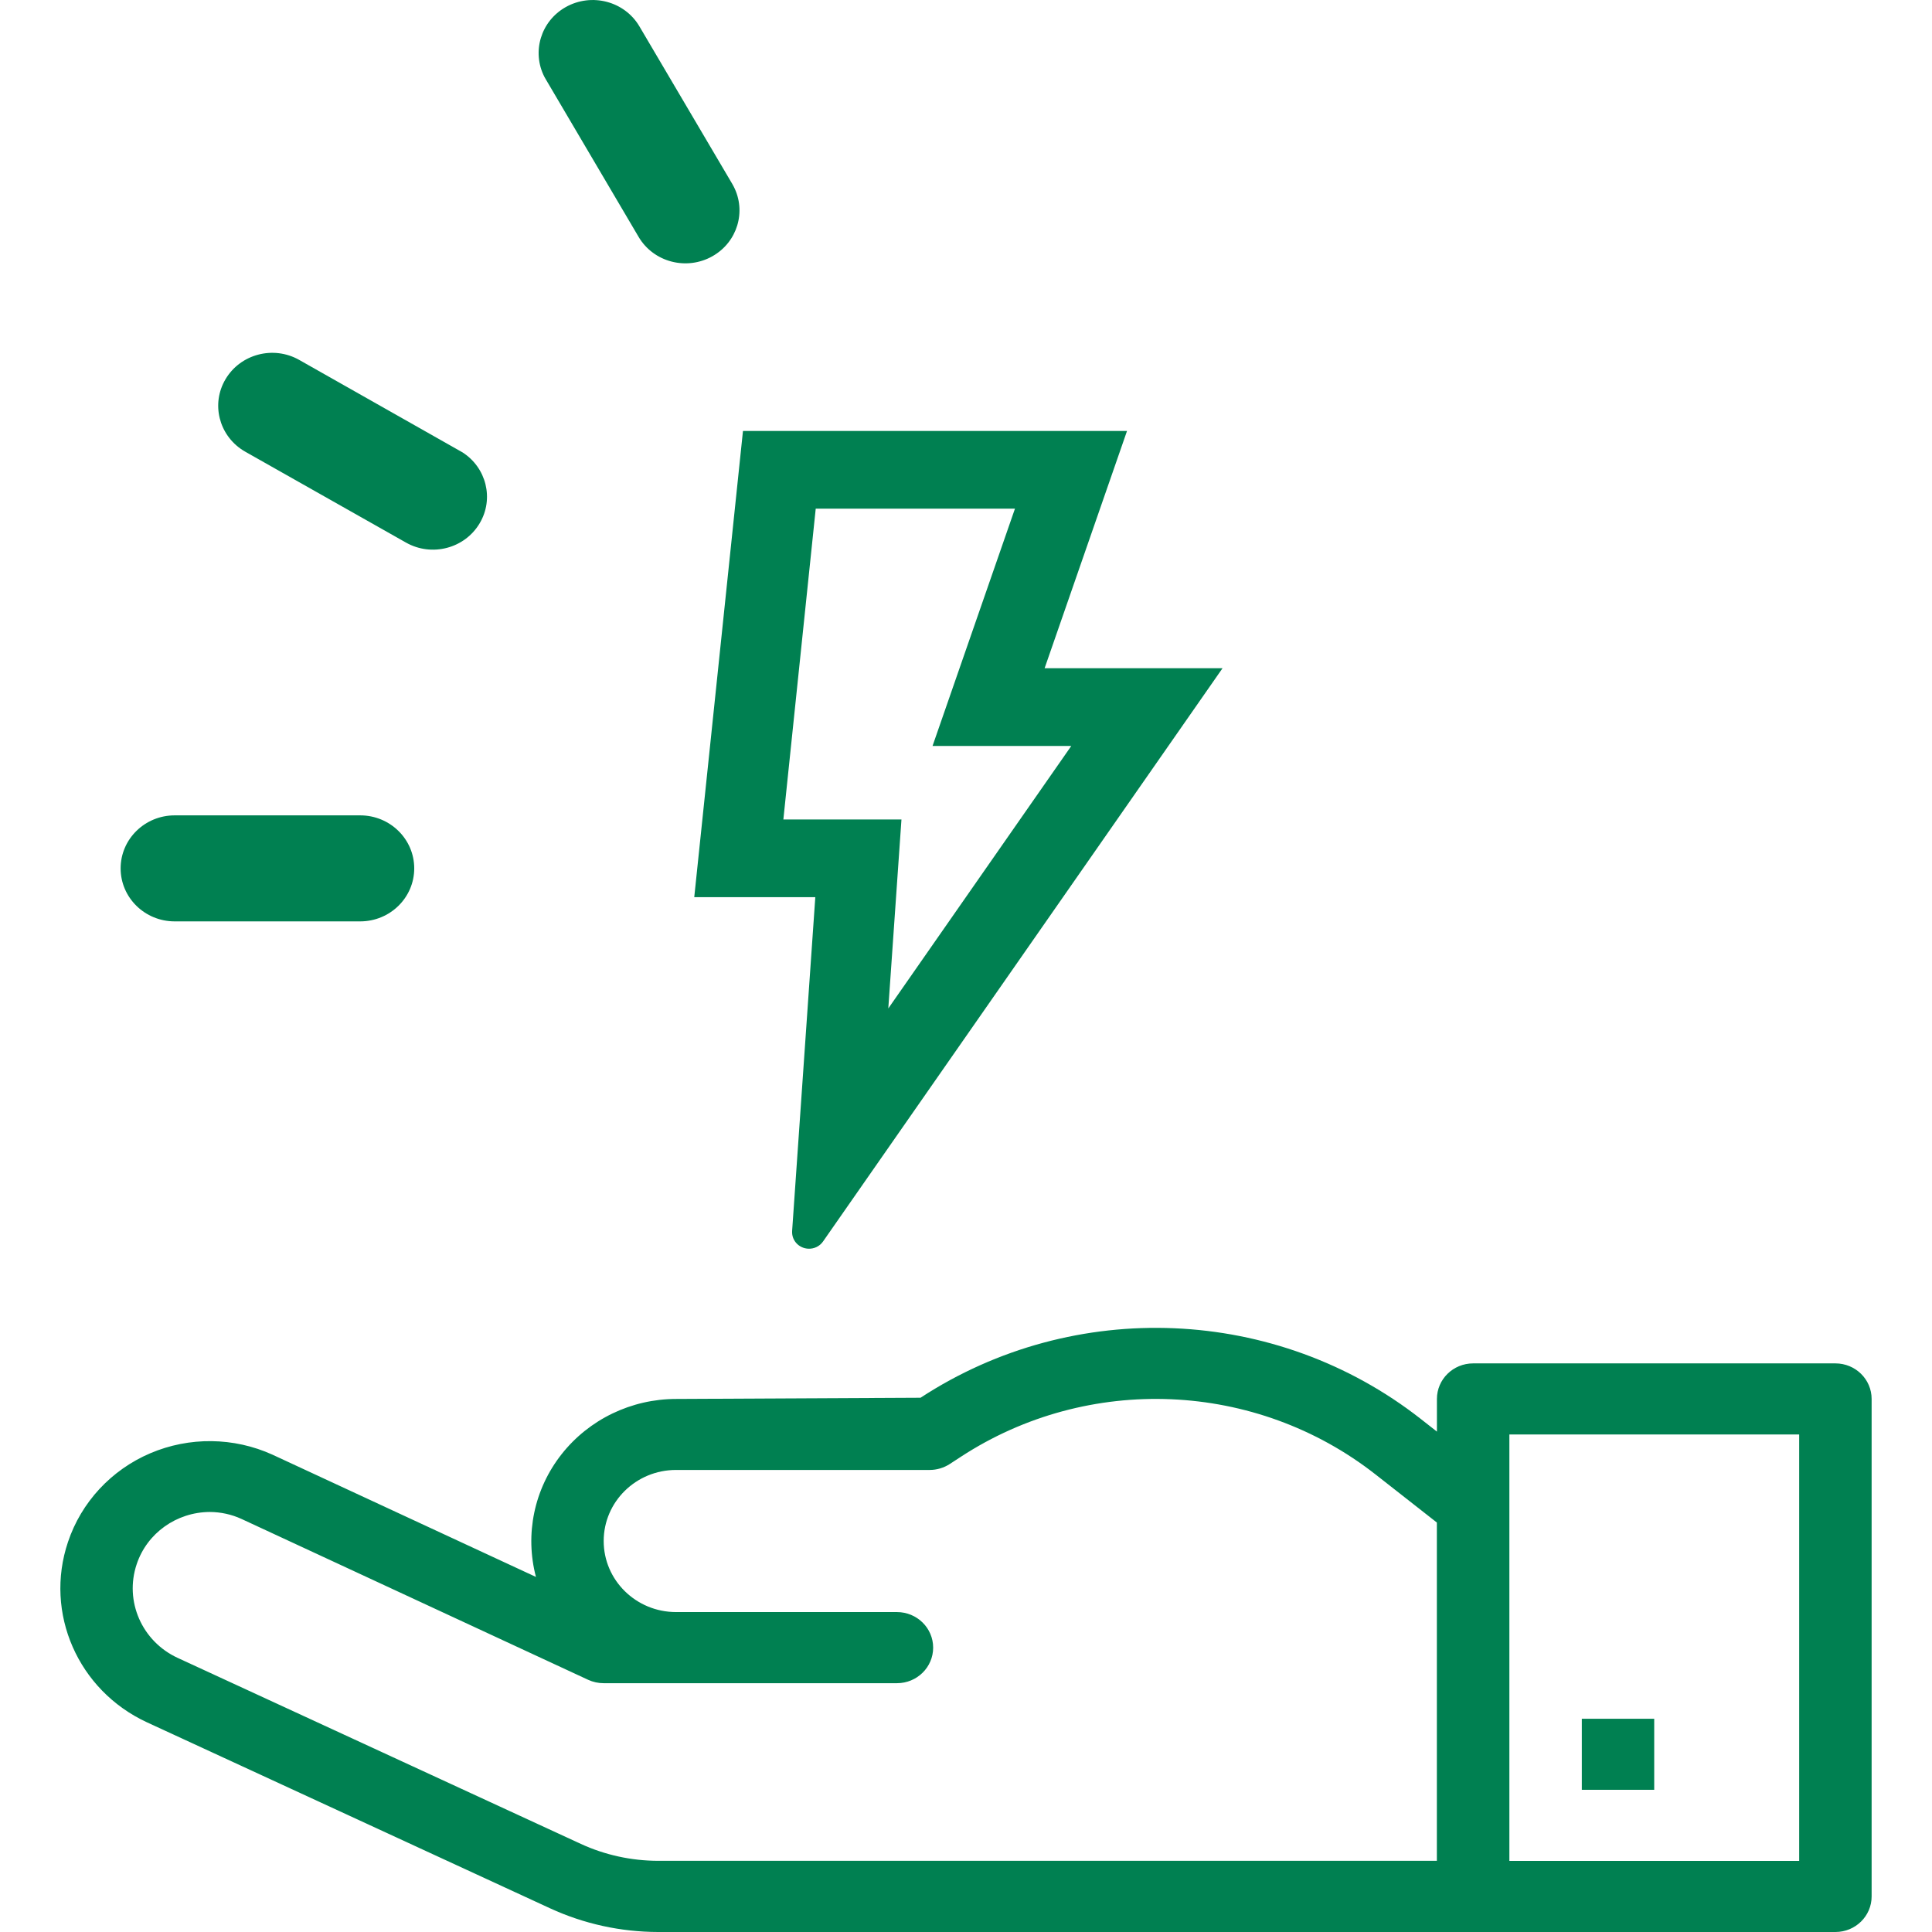 <svg width="32" height="32" viewBox="0 0 32 32" fill="none" xmlns="http://www.w3.org/2000/svg">
<path fill-rule="evenodd" clip-rule="evenodd" d="M15.247 23.151C17.794 21.486 21.145 21.629 23.535 23.504L23.8 23.712V23.171C23.8 22.846 24.068 22.582 24.4 22.582H30.4C30.732 22.582 31 22.846 31 23.171V31.411C31 31.736 30.732 32 30.4 32H10.9C10.281 31.999 9.671 31.865 9.112 31.608L2.434 28.527C1.292 27.998 0.73 26.717 1.126 25.54C1.346 24.882 1.842 24.347 2.488 24.071C3.135 23.795 3.872 23.803 4.513 24.094L8.877 26.119C8.691 25.413 8.847 24.663 9.302 24.086C9.757 23.509 10.458 23.171 11.2 23.171L15.247 23.151ZM22.785 24.423C20.803 22.868 18.024 22.75 15.913 24.13L15.732 24.248C15.633 24.312 15.517 24.347 15.399 24.347H11.198C10.535 24.347 9.999 24.874 9.999 25.524C9.999 26.174 10.536 26.701 11.198 26.701H14.856C15.188 26.701 15.456 26.965 15.456 27.29C15.456 27.615 15.188 27.879 14.856 27.879H9.999C9.91 27.879 9.822 27.86 9.742 27.823L4.001 25.159C3.836 25.083 3.657 25.044 3.474 25.043C2.923 25.046 2.435 25.394 2.264 25.908C2.058 26.52 2.35 27.186 2.943 27.46L9.621 30.541C10.021 30.725 10.457 30.82 10.899 30.821H23.799V25.218L22.785 24.423ZM29.8 23.759H25V30.822H29.8V23.759ZM27.399 28.468V29.645H26.2V28.468H27.399ZM18.667 7.138L17.302 11.068H20.249L13.632 20.563C13.576 20.644 13.48 20.689 13.381 20.682C13.236 20.672 13.125 20.557 13.12 20.419V20.389L13.504 14.86H11.499L12.306 7.138H18.668H18.667ZM16.812 8.425H13.511L12.975 13.573H14.931L14.713 16.703L17.744 12.355H15.446L16.811 8.425H16.812ZM5.966 13.505C6.46 13.505 6.861 13.898 6.861 14.383C6.861 14.868 6.46 15.261 5.966 15.261H2.893C2.399 15.261 1.998 14.868 1.998 14.383C1.998 13.898 2.399 13.505 2.893 13.505H5.966ZM3.734 6.283C3.981 5.863 4.529 5.719 4.957 5.962L7.661 7.493C8.056 7.746 8.185 8.261 7.946 8.665C7.699 9.085 7.151 9.229 6.723 8.986L4.063 7.482L4.02 7.456C3.625 7.203 3.495 6.688 3.734 6.283ZM9.369 0.118C9.798 -0.124 10.346 0.019 10.592 0.439L12.128 3.045L12.152 3.089C12.365 3.502 12.214 4.01 11.8 4.244C11.372 4.486 10.824 4.343 10.577 3.923L9.042 1.317L9.017 1.273C8.805 0.86 8.956 0.352 9.369 0.118Z" fill="#008051"/>
</svg>
